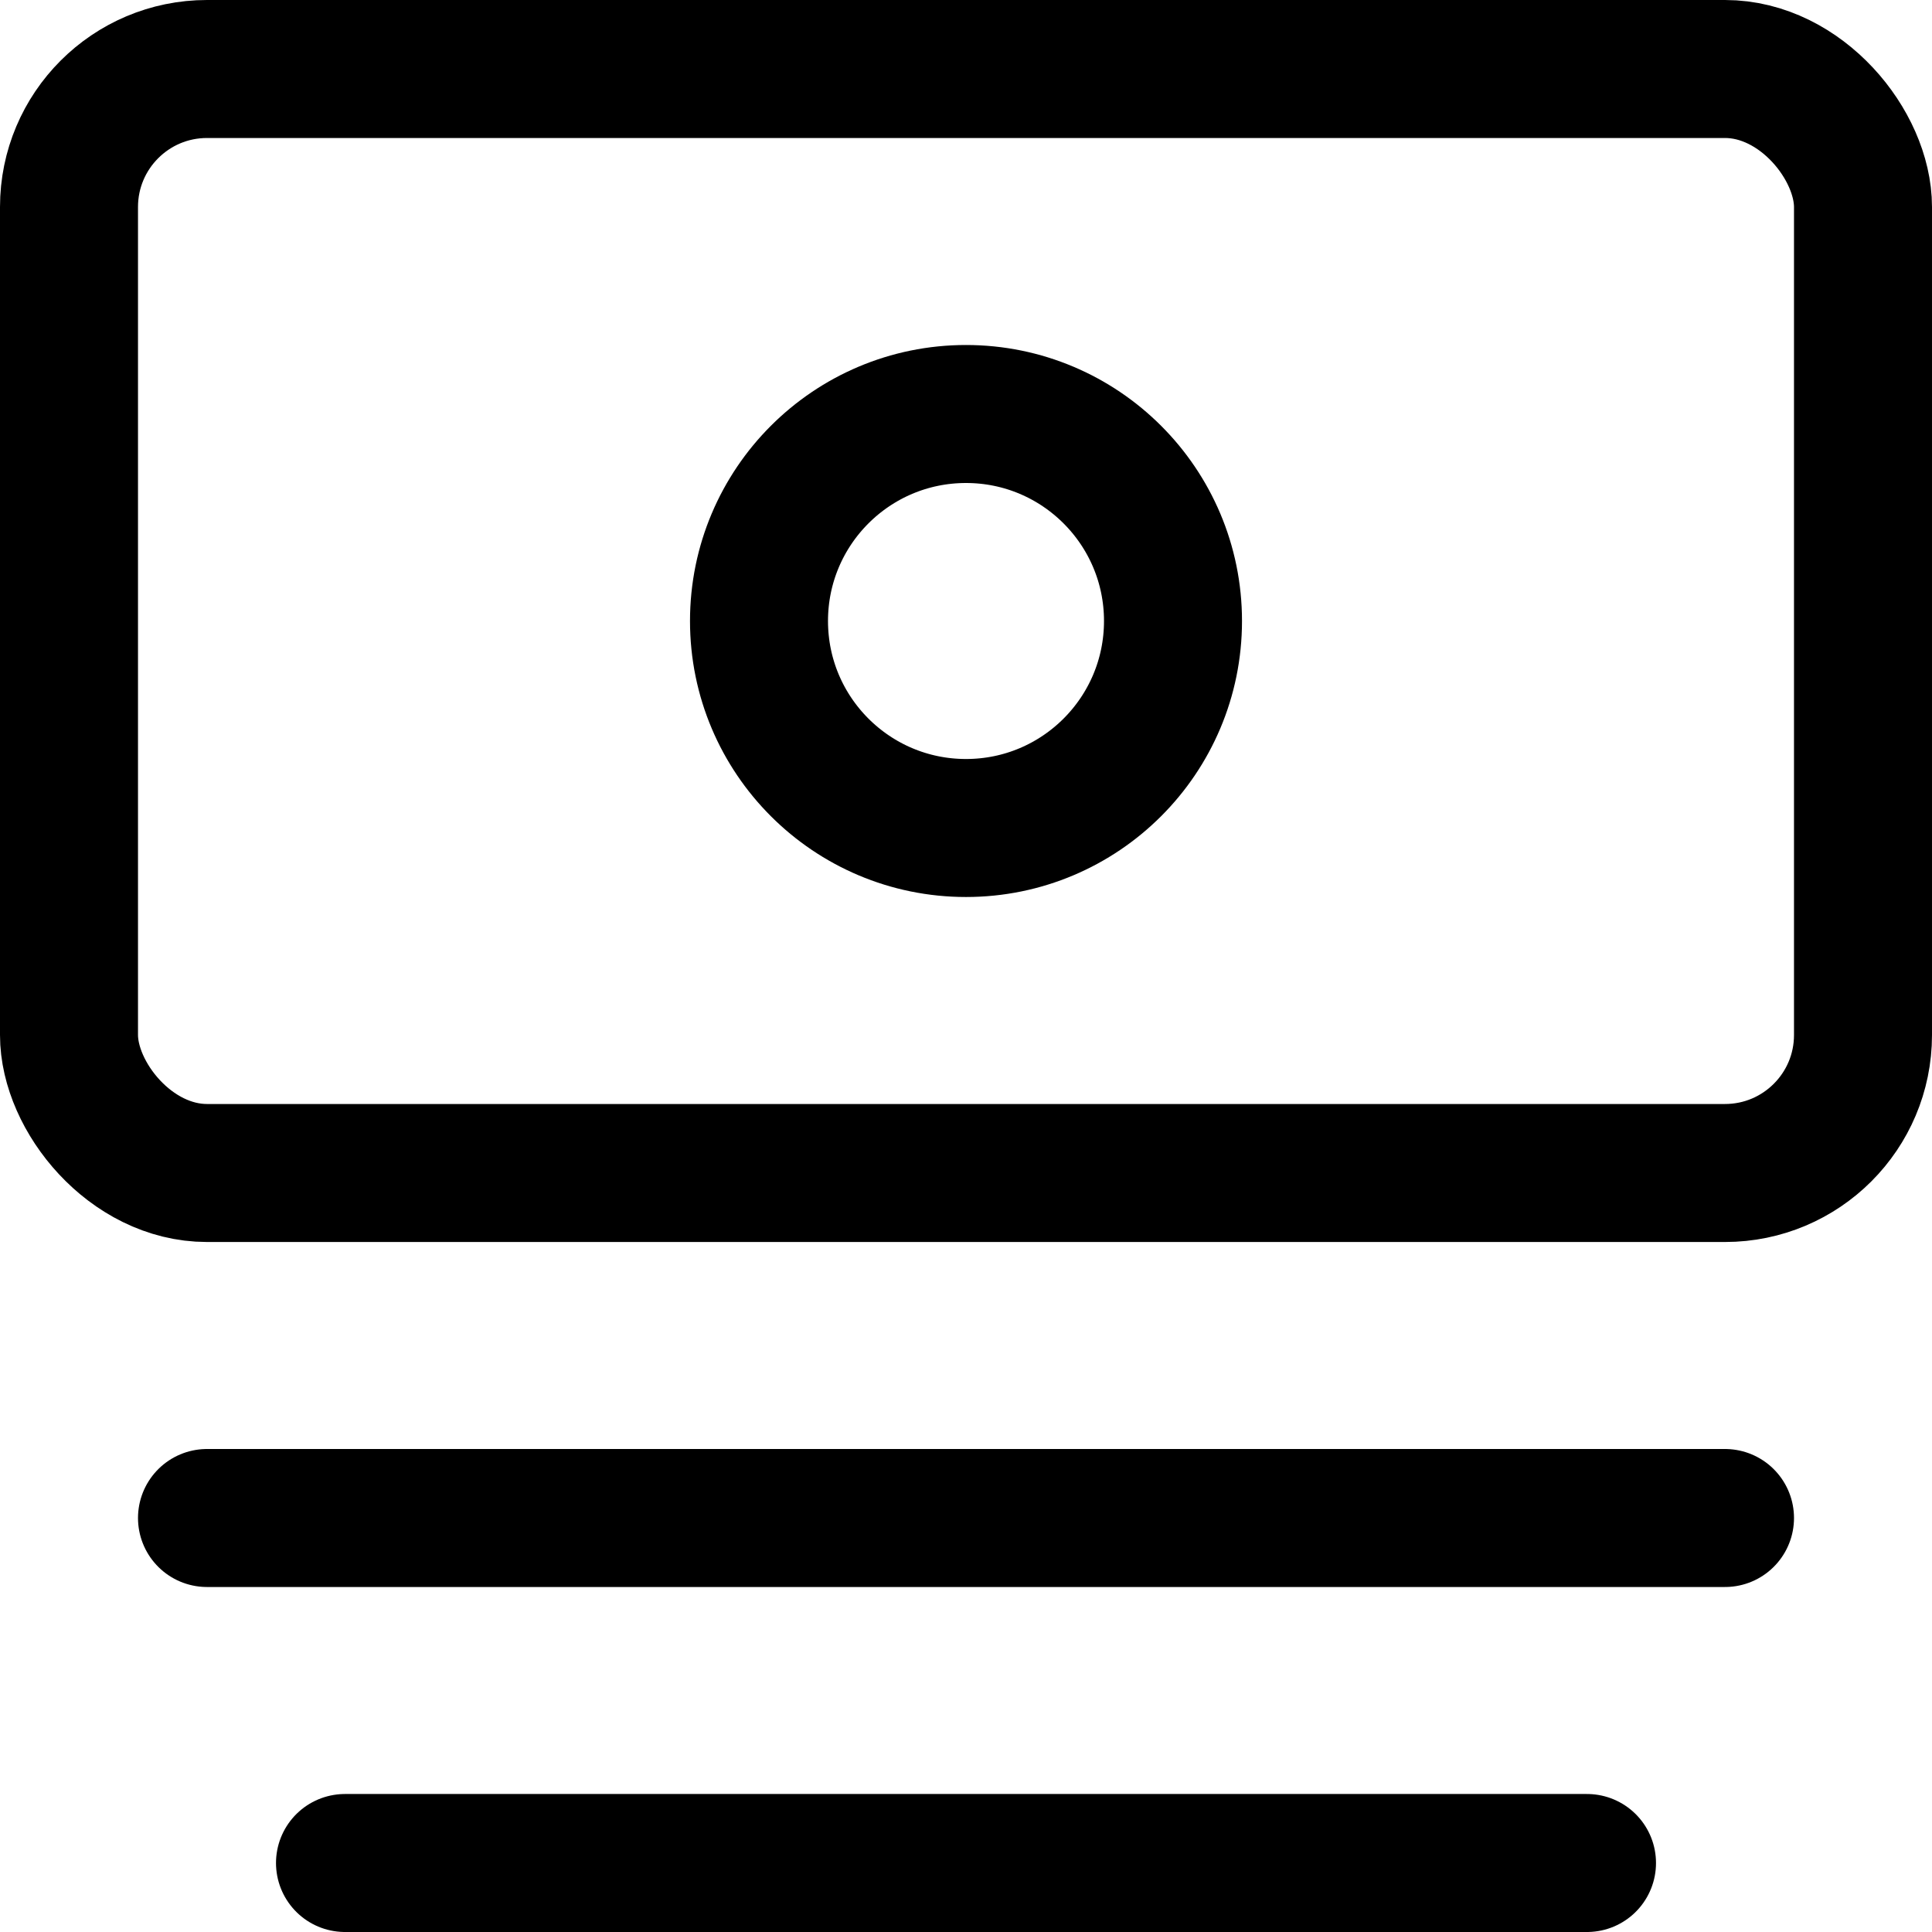 <svg xmlns="http://www.w3.org/2000/svg" viewBox="0 0 14 14">
  
<g transform="matrix(1,0,0,1,0,0)"><g>
    <rect x="0.5" y="0.5" width="13" height="8" rx="1" style="fill: none;stroke: #000000;stroke-linecap: round;stroke-linejoin: round"></rect>
    <circle cx="7" cy="4.5" r="1.5" style="fill: none;stroke: #000000;stroke-linecap: round;stroke-linejoin: round"></circle>
    <line x1="1.5" y1="11" x2="12.5" y2="11" style="fill: none;stroke: #000000;stroke-linecap: round;stroke-linejoin: round"></line>
    <line x1="2.5" y1="13.5" x2="11.5" y2="13.5" style="fill: none;stroke: #000000;stroke-linecap: round;stroke-linejoin: round"></line>
  </g></g></svg>